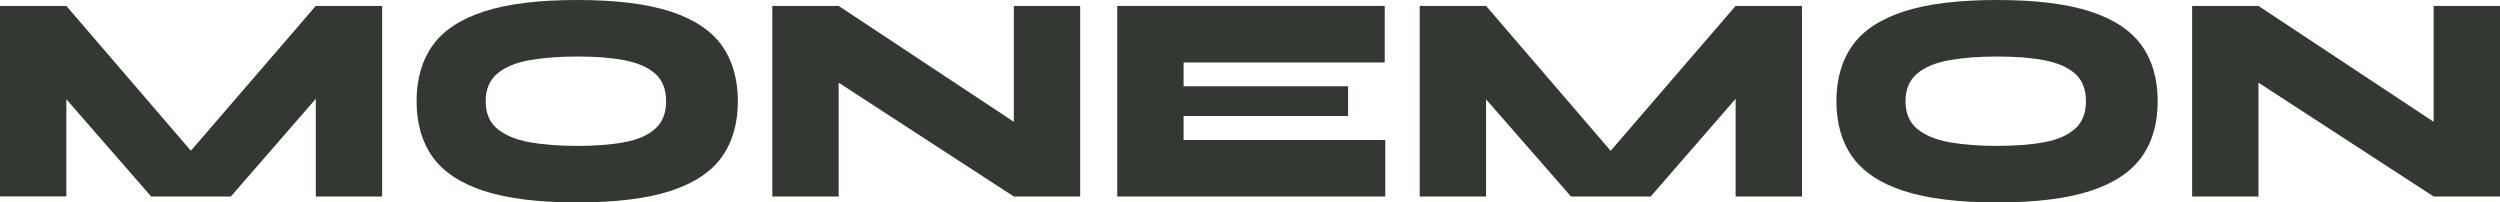 <svg width="247" height="20" viewBox="0 0 247 20" fill="none" xmlns="http://www.w3.org/2000/svg">
<g clip-path="url(#clip0_387_950)">
<path d="M20.818 17.183H16.883L31.2 0.585H37.755V19.415H31.2V6.585L33.167 7.5L22.807 19.415H14.937L4.566 7.524L6.555 6.61V19.402H0V0.585H6.555L20.818 17.171V17.183Z" fill="#333833"/>
<path d="M57.029 20C53.214 20 50.148 19.622 47.822 18.866C45.495 18.11 43.81 16.988 42.745 15.512C41.69 14.037 41.158 12.195 41.158 10C41.158 7.805 41.69 5.963 42.745 4.488C43.799 3.012 45.495 1.89 47.822 1.134C50.148 0.378 53.214 0 57.029 0C60.845 0 63.911 0.378 66.237 1.134C68.563 1.89 70.248 3.012 71.314 4.488C72.368 5.963 72.901 7.805 72.901 10C72.901 12.195 72.368 14.037 71.314 15.512C70.259 16.988 68.563 18.11 66.237 18.866C63.911 19.622 60.845 20 57.029 20ZM57.029 14.415C58.834 14.415 60.388 14.293 61.693 14.049C63.008 13.805 64.019 13.366 64.737 12.72C65.454 12.085 65.813 11.171 65.813 10C65.813 8.829 65.454 7.915 64.737 7.28C64.019 6.646 63.008 6.207 61.693 5.951C60.377 5.695 58.823 5.585 57.029 5.585C55.236 5.585 53.648 5.707 52.3 5.951C50.941 6.195 49.887 6.634 49.126 7.28C48.365 7.927 47.985 8.829 47.985 10C47.985 11.171 48.365 12.085 49.126 12.72C49.887 13.354 50.941 13.793 52.3 14.049C53.659 14.293 55.236 14.415 57.029 14.415Z" fill="#333833"/>
<path d="M102.601 13.646L100.165 15.207V0.585H106.721V19.415H100.165L80.424 6.585L82.859 5V19.415H76.304V0.585H82.859L102.601 13.646Z" fill="#333833"/>
<path d="M116.939 11.476V13.829H136.866V19.415H110.384V0.585H136.811V6.171H116.939V8.524H133.191V11.463H116.939V11.476Z" fill="#333833"/>
<path d="M161.097 17.183H157.162L171.479 0.585H178.034V19.415H171.479V6.585L173.447 7.5L163.087 19.415H155.216L144.834 7.537L146.824 6.622V19.415H140.269V0.585H146.824L161.087 17.171L161.097 17.183Z" fill="#333833"/>
<path d="M197.309 20C193.493 20 190.427 19.622 188.101 18.866C185.775 18.11 184.09 16.988 183.024 15.512C181.97 14.037 181.437 12.195 181.437 10C181.437 7.805 181.97 5.963 183.024 4.488C184.079 3.012 185.775 1.89 188.101 1.134C190.427 0.378 193.493 0 197.309 0C201.124 0 204.19 0.378 206.516 1.134C208.843 1.89 210.528 3.012 211.593 4.488C212.648 5.963 213.18 7.805 213.18 10C213.18 12.195 212.648 14.037 211.593 15.512C210.539 16.988 208.843 18.11 206.516 18.866C204.19 19.622 201.124 20 197.309 20ZM197.309 14.415C199.113 14.415 200.668 14.293 201.972 14.049C203.288 13.805 204.299 13.366 205.016 12.72C205.734 12.085 206.092 11.171 206.092 10C206.092 8.829 205.734 7.915 205.016 7.28C204.299 6.646 203.288 6.207 201.972 5.951C200.657 5.695 199.102 5.585 197.309 5.585C195.515 5.585 193.928 5.707 192.58 5.951C191.221 6.195 190.166 6.634 189.405 7.28C188.644 7.927 188.264 8.829 188.264 10C188.264 11.171 188.644 12.085 189.405 12.72C190.166 13.354 191.221 13.793 192.58 14.049C193.939 14.293 195.515 14.415 197.309 14.415Z" fill="#333833"/>
<path d="M242.88 13.646L240.445 15.207V0.585H247V19.415H240.445L220.703 6.585L223.138 5V19.415H216.583V0.585H223.138L242.88 13.646Z" fill="#333833"/>
</g>
<defs>
<clipPath id="clip0_387_950">
<rect width="247" height="20" fill="white"/>
</clipPath>
</defs>
</svg>
